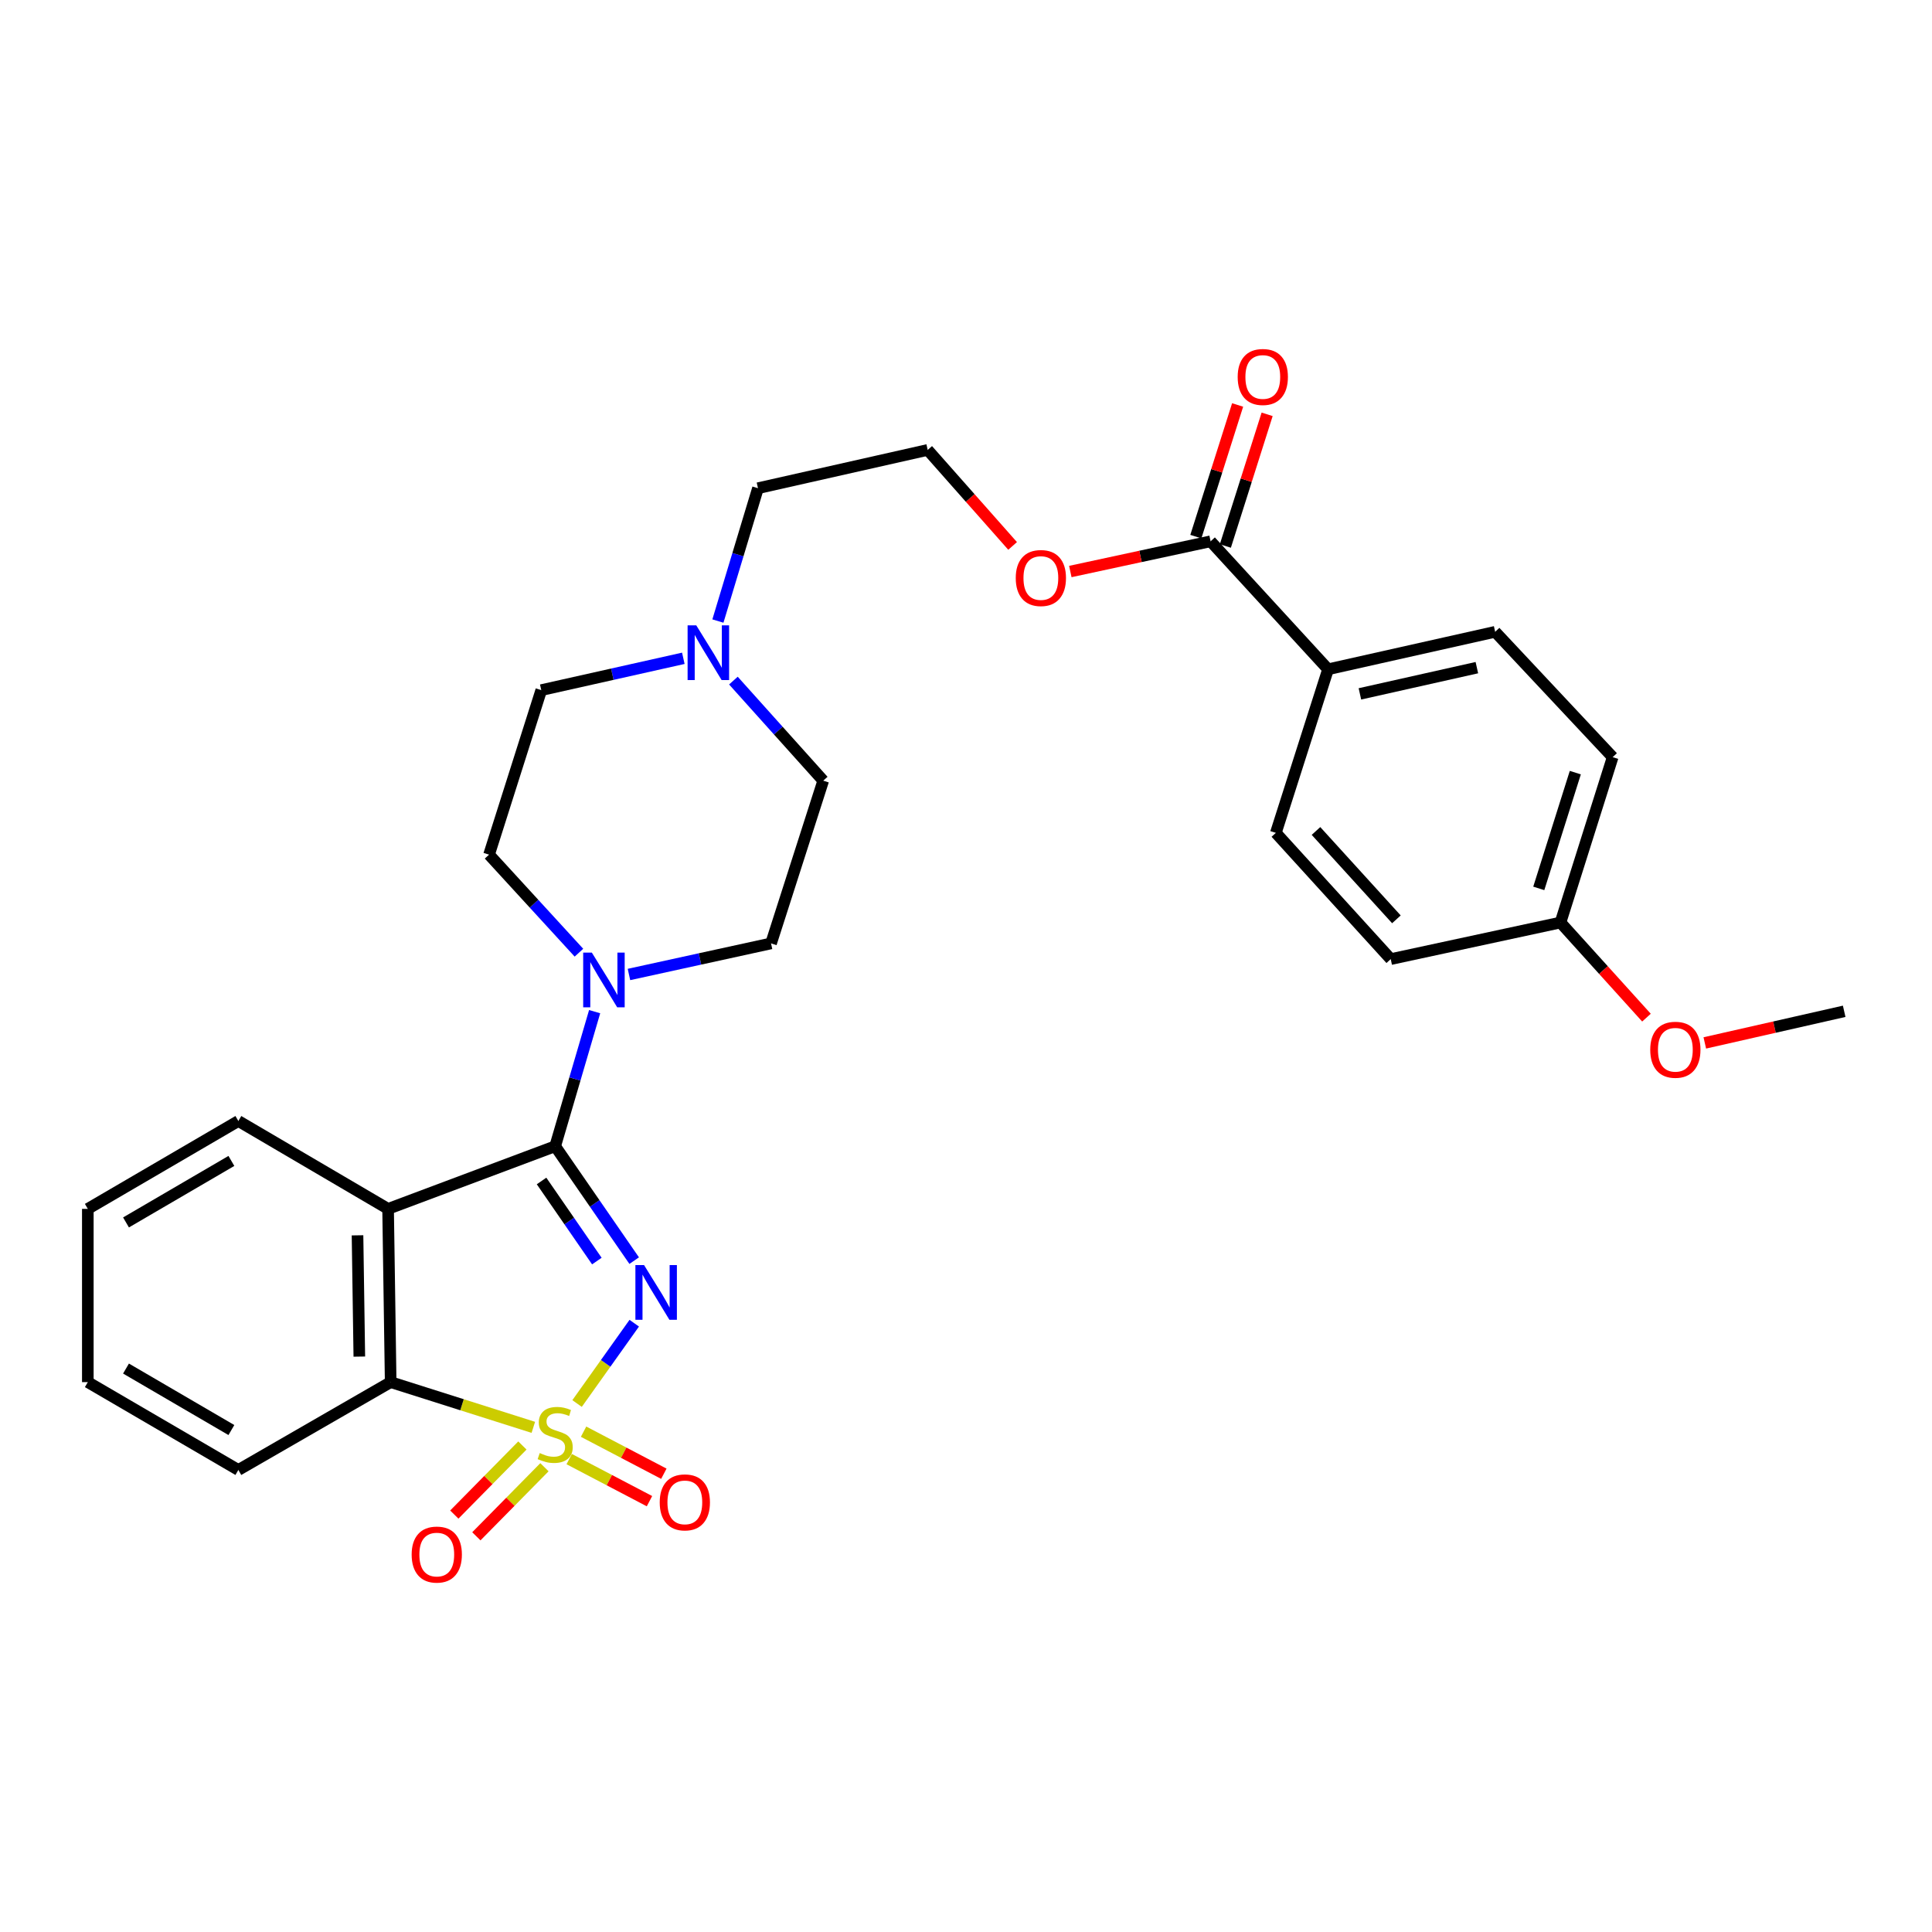 <?xml version='1.0' encoding='iso-8859-1'?>
<svg version='1.1' baseProfile='full'
              xmlns='http://www.w3.org/2000/svg'
                      xmlns:rdkit='http://www.rdkit.org/xml'
                      xmlns:xlink='http://www.w3.org/1999/xlink'
                  xml:space='preserve'
width='1000px' height='1000px' viewBox='0 0 1000 1000'>
<!-- END OF HEADER -->
<rect style='opacity:1.0;fill:#FFFFFF;stroke:none' width='1000' height='1000' x='0' y='0'> </rect>
<path class='bond-0' d='M 298.694,726.46 L 313.49,705.672' style='fill:none;fill-rule:evenodd;stroke:#CCCC00;stroke-width:6px;stroke-linecap:butt;stroke-linejoin:miter;stroke-opacity:1' />
<path class='bond-0' d='M 313.49,705.672 L 328.285,684.885' style='fill:none;fill-rule:evenodd;stroke:#0000FF;stroke-width:6px;stroke-linecap:butt;stroke-linejoin:miter;stroke-opacity:1' />
<path class='bond-3' d='M 276.048,738.796 L 239.13,727.091' style='fill:none;fill-rule:evenodd;stroke:#CCCC00;stroke-width:6px;stroke-linecap:butt;stroke-linejoin:miter;stroke-opacity:1' />
<path class='bond-3' d='M 239.13,727.091 L 202.211,715.386' style='fill:none;fill-rule:evenodd;stroke:#000000;stroke-width:6px;stroke-linecap:butt;stroke-linejoin:miter;stroke-opacity:1' />
<path class='bond-5' d='M 270.391,748.184 L 252.77,766.061' style='fill:none;fill-rule:evenodd;stroke:#CCCC00;stroke-width:6px;stroke-linecap:butt;stroke-linejoin:miter;stroke-opacity:1' />
<path class='bond-5' d='M 252.77,766.061 L 235.149,783.939' style='fill:none;fill-rule:evenodd;stroke:#FF0000;stroke-width:6px;stroke-linecap:butt;stroke-linejoin:miter;stroke-opacity:1' />
<path class='bond-5' d='M 281.806,759.435 L 264.184,777.313' style='fill:none;fill-rule:evenodd;stroke:#CCCC00;stroke-width:6px;stroke-linecap:butt;stroke-linejoin:miter;stroke-opacity:1' />
<path class='bond-5' d='M 264.184,777.313 L 246.563,795.19' style='fill:none;fill-rule:evenodd;stroke:#FF0000;stroke-width:6px;stroke-linecap:butt;stroke-linejoin:miter;stroke-opacity:1' />
<path class='bond-6' d='M 294.616,755.232 L 315.392,766.117' style='fill:none;fill-rule:evenodd;stroke:#CCCC00;stroke-width:6px;stroke-linecap:butt;stroke-linejoin:miter;stroke-opacity:1' />
<path class='bond-6' d='M 315.392,766.117 L 336.168,777.003' style='fill:none;fill-rule:evenodd;stroke:#FF0000;stroke-width:6px;stroke-linecap:butt;stroke-linejoin:miter;stroke-opacity:1' />
<path class='bond-6' d='M 302.054,741.035 L 322.83,751.92' style='fill:none;fill-rule:evenodd;stroke:#CCCC00;stroke-width:6px;stroke-linecap:butt;stroke-linejoin:miter;stroke-opacity:1' />
<path class='bond-6' d='M 322.83,751.92 L 343.606,762.806' style='fill:none;fill-rule:evenodd;stroke:#FF0000;stroke-width:6px;stroke-linecap:butt;stroke-linejoin:miter;stroke-opacity:1' />
<path class='bond-1' d='M 328.253,652.501 L 307.807,622.893' style='fill:none;fill-rule:evenodd;stroke:#0000FF;stroke-width:6px;stroke-linecap:butt;stroke-linejoin:miter;stroke-opacity:1' />
<path class='bond-1' d='M 307.807,622.893 L 287.361,593.284' style='fill:none;fill-rule:evenodd;stroke:#000000;stroke-width:6px;stroke-linecap:butt;stroke-linejoin:miter;stroke-opacity:1' />
<path class='bond-1' d='M 308.931,652.726 L 294.619,632' style='fill:none;fill-rule:evenodd;stroke:#0000FF;stroke-width:6px;stroke-linecap:butt;stroke-linejoin:miter;stroke-opacity:1' />
<path class='bond-1' d='M 294.619,632 L 280.307,611.274' style='fill:none;fill-rule:evenodd;stroke:#000000;stroke-width:6px;stroke-linecap:butt;stroke-linejoin:miter;stroke-opacity:1' />
<path class='bond-4' d='M 287.361,593.284 L 297.574,558.456' style='fill:none;fill-rule:evenodd;stroke:#000000;stroke-width:6px;stroke-linecap:butt;stroke-linejoin:miter;stroke-opacity:1' />
<path class='bond-4' d='M 297.574,558.456 L 307.786,523.628' style='fill:none;fill-rule:evenodd;stroke:#0000FF;stroke-width:6px;stroke-linecap:butt;stroke-linejoin:miter;stroke-opacity:1' />
<path class='bond-29' d='M 287.361,593.284 L 200.876,625.713' style='fill:none;fill-rule:evenodd;stroke:#000000;stroke-width:6px;stroke-linecap:butt;stroke-linejoin:miter;stroke-opacity:1' />
<path class='bond-2' d='M 200.876,625.713 L 202.211,715.386' style='fill:none;fill-rule:evenodd;stroke:#000000;stroke-width:6px;stroke-linecap:butt;stroke-linejoin:miter;stroke-opacity:1' />
<path class='bond-2' d='M 185.05,639.403 L 185.985,702.174' style='fill:none;fill-rule:evenodd;stroke:#000000;stroke-width:6px;stroke-linecap:butt;stroke-linejoin:miter;stroke-opacity:1' />
<path class='bond-18' d='M 200.876,625.713 L 123.374,580.231' style='fill:none;fill-rule:evenodd;stroke:#000000;stroke-width:6px;stroke-linecap:butt;stroke-linejoin:miter;stroke-opacity:1' />
<path class='bond-22' d='M 202.211,715.386 L 123.374,760.85' style='fill:none;fill-rule:evenodd;stroke:#000000;stroke-width:6px;stroke-linecap:butt;stroke-linejoin:miter;stroke-opacity:1' />
<path class='bond-10' d='M 325.549,504.392 L 362.319,496.349' style='fill:none;fill-rule:evenodd;stroke:#0000FF;stroke-width:6px;stroke-linecap:butt;stroke-linejoin:miter;stroke-opacity:1' />
<path class='bond-10' d='M 362.319,496.349 L 399.09,488.305' style='fill:none;fill-rule:evenodd;stroke:#000000;stroke-width:6px;stroke-linecap:butt;stroke-linejoin:miter;stroke-opacity:1' />
<path class='bond-11' d='M 299.656,493.112 L 276.395,467.74' style='fill:none;fill-rule:evenodd;stroke:#0000FF;stroke-width:6px;stroke-linecap:butt;stroke-linejoin:miter;stroke-opacity:1' />
<path class='bond-11' d='M 276.395,467.74 L 253.134,442.369' style='fill:none;fill-rule:evenodd;stroke:#000000;stroke-width:6px;stroke-linecap:butt;stroke-linejoin:miter;stroke-opacity:1' />
<path class='bond-7' d='M 626.607,280.18 L 590.302,287.999' style='fill:none;fill-rule:evenodd;stroke:#000000;stroke-width:6px;stroke-linecap:butt;stroke-linejoin:miter;stroke-opacity:1' />
<path class='bond-7' d='M 590.302,287.999 L 553.997,295.818' style='fill:none;fill-rule:evenodd;stroke:#FF0000;stroke-width:6px;stroke-linecap:butt;stroke-linejoin:miter;stroke-opacity:1' />
<path class='bond-9' d='M 626.607,280.18 L 687.405,346.418' style='fill:none;fill-rule:evenodd;stroke:#000000;stroke-width:6px;stroke-linecap:butt;stroke-linejoin:miter;stroke-opacity:1' />
<path class='bond-12' d='M 634.246,282.604 L 645.057,248.53' style='fill:none;fill-rule:evenodd;stroke:#000000;stroke-width:6px;stroke-linecap:butt;stroke-linejoin:miter;stroke-opacity:1' />
<path class='bond-12' d='M 645.057,248.53 L 655.869,214.456' style='fill:none;fill-rule:evenodd;stroke:#FF0000;stroke-width:6px;stroke-linecap:butt;stroke-linejoin:miter;stroke-opacity:1' />
<path class='bond-12' d='M 618.969,277.757 L 629.781,243.683' style='fill:none;fill-rule:evenodd;stroke:#000000;stroke-width:6px;stroke-linecap:butt;stroke-linejoin:miter;stroke-opacity:1' />
<path class='bond-12' d='M 629.781,243.683 L 640.592,209.609' style='fill:none;fill-rule:evenodd;stroke:#FF0000;stroke-width:6px;stroke-linecap:butt;stroke-linejoin:miter;stroke-opacity:1' />
<path class='bond-8' d='M 353.688,340.737 L 316.923,348.973' style='fill:none;fill-rule:evenodd;stroke:#0000FF;stroke-width:6px;stroke-linecap:butt;stroke-linejoin:miter;stroke-opacity:1' />
<path class='bond-8' d='M 316.923,348.973 L 280.158,357.21' style='fill:none;fill-rule:evenodd;stroke:#000000;stroke-width:6px;stroke-linecap:butt;stroke-linejoin:miter;stroke-opacity:1' />
<path class='bond-23' d='M 371.586,321.451 L 381.959,287.072' style='fill:none;fill-rule:evenodd;stroke:#0000FF;stroke-width:6px;stroke-linecap:butt;stroke-linejoin:miter;stroke-opacity:1' />
<path class='bond-23' d='M 381.959,287.072 L 392.332,252.693' style='fill:none;fill-rule:evenodd;stroke:#000000;stroke-width:6px;stroke-linecap:butt;stroke-linejoin:miter;stroke-opacity:1' />
<path class='bond-31' d='M 379.609,352.277 L 402.857,378.175' style='fill:none;fill-rule:evenodd;stroke:#0000FF;stroke-width:6px;stroke-linecap:butt;stroke-linejoin:miter;stroke-opacity:1' />
<path class='bond-31' d='M 402.857,378.175 L 426.105,404.072' style='fill:none;fill-rule:evenodd;stroke:#000000;stroke-width:6px;stroke-linecap:butt;stroke-linejoin:miter;stroke-opacity:1' />
<path class='bond-13' d='M 687.405,346.418 L 773.89,327.025' style='fill:none;fill-rule:evenodd;stroke:#000000;stroke-width:6px;stroke-linecap:butt;stroke-linejoin:miter;stroke-opacity:1' />
<path class='bond-13' d='M 703.884,359.148 L 764.424,345.573' style='fill:none;fill-rule:evenodd;stroke:#000000;stroke-width:6px;stroke-linecap:butt;stroke-linejoin:miter;stroke-opacity:1' />
<path class='bond-14' d='M 687.405,346.418 L 660.381,431.096' style='fill:none;fill-rule:evenodd;stroke:#000000;stroke-width:6px;stroke-linecap:butt;stroke-linejoin:miter;stroke-opacity:1' />
<path class='bond-15' d='M 399.09,488.305 L 426.105,404.072' style='fill:none;fill-rule:evenodd;stroke:#000000;stroke-width:6px;stroke-linecap:butt;stroke-linejoin:miter;stroke-opacity:1' />
<path class='bond-16' d='M 253.134,442.369 L 280.158,357.21' style='fill:none;fill-rule:evenodd;stroke:#000000;stroke-width:6px;stroke-linecap:butt;stroke-linejoin:miter;stroke-opacity:1' />
<path class='bond-21' d='M 773.89,327.025 L 834.714,391.9' style='fill:none;fill-rule:evenodd;stroke:#000000;stroke-width:6px;stroke-linecap:butt;stroke-linejoin:miter;stroke-opacity:1' />
<path class='bond-20' d='M 660.381,431.096 L 719.842,496.434' style='fill:none;fill-rule:evenodd;stroke:#000000;stroke-width:6px;stroke-linecap:butt;stroke-linejoin:miter;stroke-opacity:1' />
<path class='bond-20' d='M 681.154,430.109 L 722.777,475.846' style='fill:none;fill-rule:evenodd;stroke:#000000;stroke-width:6px;stroke-linecap:butt;stroke-linejoin:miter;stroke-opacity:1' />
<path class='bond-17' d='M 524.127,282.571 L 502.149,257.727' style='fill:none;fill-rule:evenodd;stroke:#FF0000;stroke-width:6px;stroke-linecap:butt;stroke-linejoin:miter;stroke-opacity:1' />
<path class='bond-17' d='M 502.149,257.727 L 480.171,232.882' style='fill:none;fill-rule:evenodd;stroke:#000000;stroke-width:6px;stroke-linecap:butt;stroke-linejoin:miter;stroke-opacity:1' />
<path class='bond-30' d='M 123.374,580.231 L 45.455,625.713' style='fill:none;fill-rule:evenodd;stroke:#000000;stroke-width:6px;stroke-linecap:butt;stroke-linejoin:miter;stroke-opacity:1' />
<path class='bond-30' d='M 119.766,600.895 L 65.222,632.732' style='fill:none;fill-rule:evenodd;stroke:#000000;stroke-width:6px;stroke-linecap:butt;stroke-linejoin:miter;stroke-opacity:1' />
<path class='bond-19' d='M 807.699,477.495 L 719.842,496.434' style='fill:none;fill-rule:evenodd;stroke:#000000;stroke-width:6px;stroke-linecap:butt;stroke-linejoin:miter;stroke-opacity:1' />
<path class='bond-25' d='M 807.699,477.495 L 829.955,502.114' style='fill:none;fill-rule:evenodd;stroke:#000000;stroke-width:6px;stroke-linecap:butt;stroke-linejoin:miter;stroke-opacity:1' />
<path class='bond-25' d='M 829.955,502.114 L 852.211,526.733' style='fill:none;fill-rule:evenodd;stroke:#FF0000;stroke-width:6px;stroke-linecap:butt;stroke-linejoin:miter;stroke-opacity:1' />
<path class='bond-32' d='M 807.699,477.495 L 834.714,391.9' style='fill:none;fill-rule:evenodd;stroke:#000000;stroke-width:6px;stroke-linecap:butt;stroke-linejoin:miter;stroke-opacity:1' />
<path class='bond-32' d='M 796.467,459.832 L 815.378,399.915' style='fill:none;fill-rule:evenodd;stroke:#000000;stroke-width:6px;stroke-linecap:butt;stroke-linejoin:miter;stroke-opacity:1' />
<path class='bond-28' d='M 123.374,760.85 L 45.455,715.386' style='fill:none;fill-rule:evenodd;stroke:#000000;stroke-width:6px;stroke-linecap:butt;stroke-linejoin:miter;stroke-opacity:1' />
<path class='bond-28' d='M 119.764,740.188 L 65.22,708.362' style='fill:none;fill-rule:evenodd;stroke:#000000;stroke-width:6px;stroke-linecap:butt;stroke-linejoin:miter;stroke-opacity:1' />
<path class='bond-24' d='M 392.332,252.693 L 480.171,232.882' style='fill:none;fill-rule:evenodd;stroke:#000000;stroke-width:6px;stroke-linecap:butt;stroke-linejoin:miter;stroke-opacity:1' />
<path class='bond-26' d='M 882.401,539.813 L 918.473,531.631' style='fill:none;fill-rule:evenodd;stroke:#FF0000;stroke-width:6px;stroke-linecap:butt;stroke-linejoin:miter;stroke-opacity:1' />
<path class='bond-26' d='M 918.473,531.631 L 954.545,523.449' style='fill:none;fill-rule:evenodd;stroke:#000000;stroke-width:6px;stroke-linecap:butt;stroke-linejoin:miter;stroke-opacity:1' />
<path class='bond-27' d='M 45.455,625.713 L 45.455,715.386' style='fill:none;fill-rule:evenodd;stroke:#000000;stroke-width:6px;stroke-linecap:butt;stroke-linejoin:miter;stroke-opacity:1' />
<path  class='atom-0' d='M 279.361 752.103
Q 279.681 752.223, 281.001 752.783
Q 282.321 753.343, 283.761 753.703
Q 285.241 754.023, 286.681 754.023
Q 289.361 754.023, 290.921 752.743
Q 292.481 751.423, 292.481 749.143
Q 292.481 747.583, 291.681 746.623
Q 290.921 745.663, 289.721 745.143
Q 288.521 744.623, 286.521 744.023
Q 284.001 743.263, 282.481 742.543
Q 281.001 741.823, 279.921 740.303
Q 278.881 738.783, 278.881 736.223
Q 278.881 732.663, 281.281 730.463
Q 283.721 728.263, 288.521 728.263
Q 291.801 728.263, 295.521 729.823
L 294.601 732.903
Q 291.201 731.503, 288.641 731.503
Q 285.881 731.503, 284.361 732.663
Q 282.841 733.783, 282.881 735.743
Q 282.881 737.263, 283.641 738.183
Q 284.441 739.103, 285.561 739.623
Q 286.721 740.143, 288.641 740.743
Q 291.201 741.543, 292.721 742.343
Q 294.241 743.143, 295.321 744.783
Q 296.441 746.383, 296.441 749.143
Q 296.441 753.063, 293.801 755.183
Q 291.201 757.263, 286.841 757.263
Q 284.321 757.263, 282.401 756.703
Q 280.521 756.183, 278.281 755.263
L 279.361 752.103
' fill='#CCCC00'/>
<path  class='atom-1' d='M 333.359 654.8
L 342.639 669.8
Q 343.559 671.28, 345.039 673.96
Q 346.519 676.64, 346.599 676.8
L 346.599 654.8
L 350.359 654.8
L 350.359 683.12
L 346.479 683.12
L 336.519 666.72
Q 335.359 664.8, 334.119 662.6
Q 332.919 660.4, 332.559 659.72
L 332.559 683.12
L 328.879 683.12
L 328.879 654.8
L 333.359 654.8
' fill='#0000FF'/>
<path  class='atom-5' d='M 306.335 493.066
L 315.615 508.066
Q 316.535 509.546, 318.015 512.226
Q 319.495 514.906, 319.575 515.066
L 319.575 493.066
L 323.335 493.066
L 323.335 521.386
L 319.455 521.386
L 309.495 504.986
Q 308.335 503.066, 307.095 500.866
Q 305.895 498.666, 305.535 497.986
L 305.535 521.386
L 301.855 521.386
L 301.855 493.066
L 306.335 493.066
' fill='#0000FF'/>
<path  class='atom-6' d='M 213.074 804.641
Q 213.074 797.841, 216.434 794.041
Q 219.794 790.241, 226.074 790.241
Q 232.354 790.241, 235.714 794.041
Q 239.074 797.841, 239.074 804.641
Q 239.074 811.521, 235.674 815.441
Q 232.274 819.321, 226.074 819.321
Q 219.834 819.321, 216.434 815.441
Q 213.074 811.561, 213.074 804.641
M 226.074 816.121
Q 230.394 816.121, 232.714 813.241
Q 235.074 810.321, 235.074 804.641
Q 235.074 799.081, 232.714 796.281
Q 230.394 793.441, 226.074 793.441
Q 221.754 793.441, 219.394 796.241
Q 217.074 799.041, 217.074 804.641
Q 217.074 810.361, 219.394 813.241
Q 221.754 816.121, 226.074 816.121
' fill='#FF0000'/>
<path  class='atom-7' d='M 341.471 777.626
Q 341.471 770.826, 344.831 767.026
Q 348.191 763.226, 354.471 763.226
Q 360.751 763.226, 364.111 767.026
Q 367.471 770.826, 367.471 777.626
Q 367.471 784.506, 364.071 788.426
Q 360.671 792.306, 354.471 792.306
Q 348.231 792.306, 344.831 788.426
Q 341.471 784.546, 341.471 777.626
M 354.471 789.106
Q 358.791 789.106, 361.111 786.226
Q 363.471 783.306, 363.471 777.626
Q 363.471 772.066, 361.111 769.266
Q 358.791 766.426, 354.471 766.426
Q 350.151 766.426, 347.791 769.226
Q 345.471 772.026, 345.471 777.626
Q 345.471 783.346, 347.791 786.226
Q 350.151 789.106, 354.471 789.106
' fill='#FF0000'/>
<path  class='atom-9' d='M 360.383 323.674
L 369.663 338.674
Q 370.583 340.154, 372.063 342.834
Q 373.543 345.514, 373.623 345.674
L 373.623 323.674
L 377.383 323.674
L 377.383 351.994
L 373.503 351.994
L 363.543 335.594
Q 362.383 333.674, 361.143 331.474
Q 359.943 329.274, 359.583 328.594
L 359.583 351.994
L 355.903 351.994
L 355.903 323.674
L 360.383 323.674
' fill='#0000FF'/>
<path  class='atom-13' d='M 640.622 195.119
Q 640.622 188.319, 643.982 184.519
Q 647.342 180.719, 653.622 180.719
Q 659.902 180.719, 663.262 184.519
Q 666.622 188.319, 666.622 195.119
Q 666.622 201.999, 663.222 205.919
Q 659.822 209.799, 653.622 209.799
Q 647.382 209.799, 643.982 205.919
Q 640.622 202.039, 640.622 195.119
M 653.622 206.599
Q 657.942 206.599, 660.262 203.719
Q 662.622 200.799, 662.622 195.119
Q 662.622 189.559, 660.262 186.759
Q 657.942 183.919, 653.622 183.919
Q 649.302 183.919, 646.942 186.719
Q 644.622 189.519, 644.622 195.119
Q 644.622 200.839, 646.942 203.719
Q 649.302 206.599, 653.622 206.599
' fill='#FF0000'/>
<path  class='atom-18' d='M 525.751 299.182
Q 525.751 292.382, 529.111 288.582
Q 532.471 284.782, 538.751 284.782
Q 545.031 284.782, 548.391 288.582
Q 551.751 292.382, 551.751 299.182
Q 551.751 306.062, 548.351 309.982
Q 544.951 313.862, 538.751 313.862
Q 532.511 313.862, 529.111 309.982
Q 525.751 306.102, 525.751 299.182
M 538.751 310.662
Q 543.071 310.662, 545.391 307.782
Q 547.751 304.862, 547.751 299.182
Q 547.751 293.622, 545.391 290.822
Q 543.071 287.982, 538.751 287.982
Q 534.431 287.982, 532.071 290.782
Q 529.751 293.582, 529.751 299.182
Q 529.751 304.902, 532.071 307.782
Q 534.431 310.662, 538.751 310.662
' fill='#FF0000'/>
<path  class='atom-26' d='M 854.161 543.35
Q 854.161 536.55, 857.521 532.75
Q 860.881 528.95, 867.161 528.95
Q 873.441 528.95, 876.801 532.75
Q 880.161 536.55, 880.161 543.35
Q 880.161 550.23, 876.761 554.15
Q 873.361 558.03, 867.161 558.03
Q 860.921 558.03, 857.521 554.15
Q 854.161 550.27, 854.161 543.35
M 867.161 554.83
Q 871.481 554.83, 873.801 551.95
Q 876.161 549.03, 876.161 543.35
Q 876.161 537.79, 873.801 534.99
Q 871.481 532.15, 867.161 532.15
Q 862.841 532.15, 860.481 534.95
Q 858.161 537.75, 858.161 543.35
Q 858.161 549.07, 860.481 551.95
Q 862.841 554.83, 867.161 554.83
' fill='#FF0000'/>
</svg>
